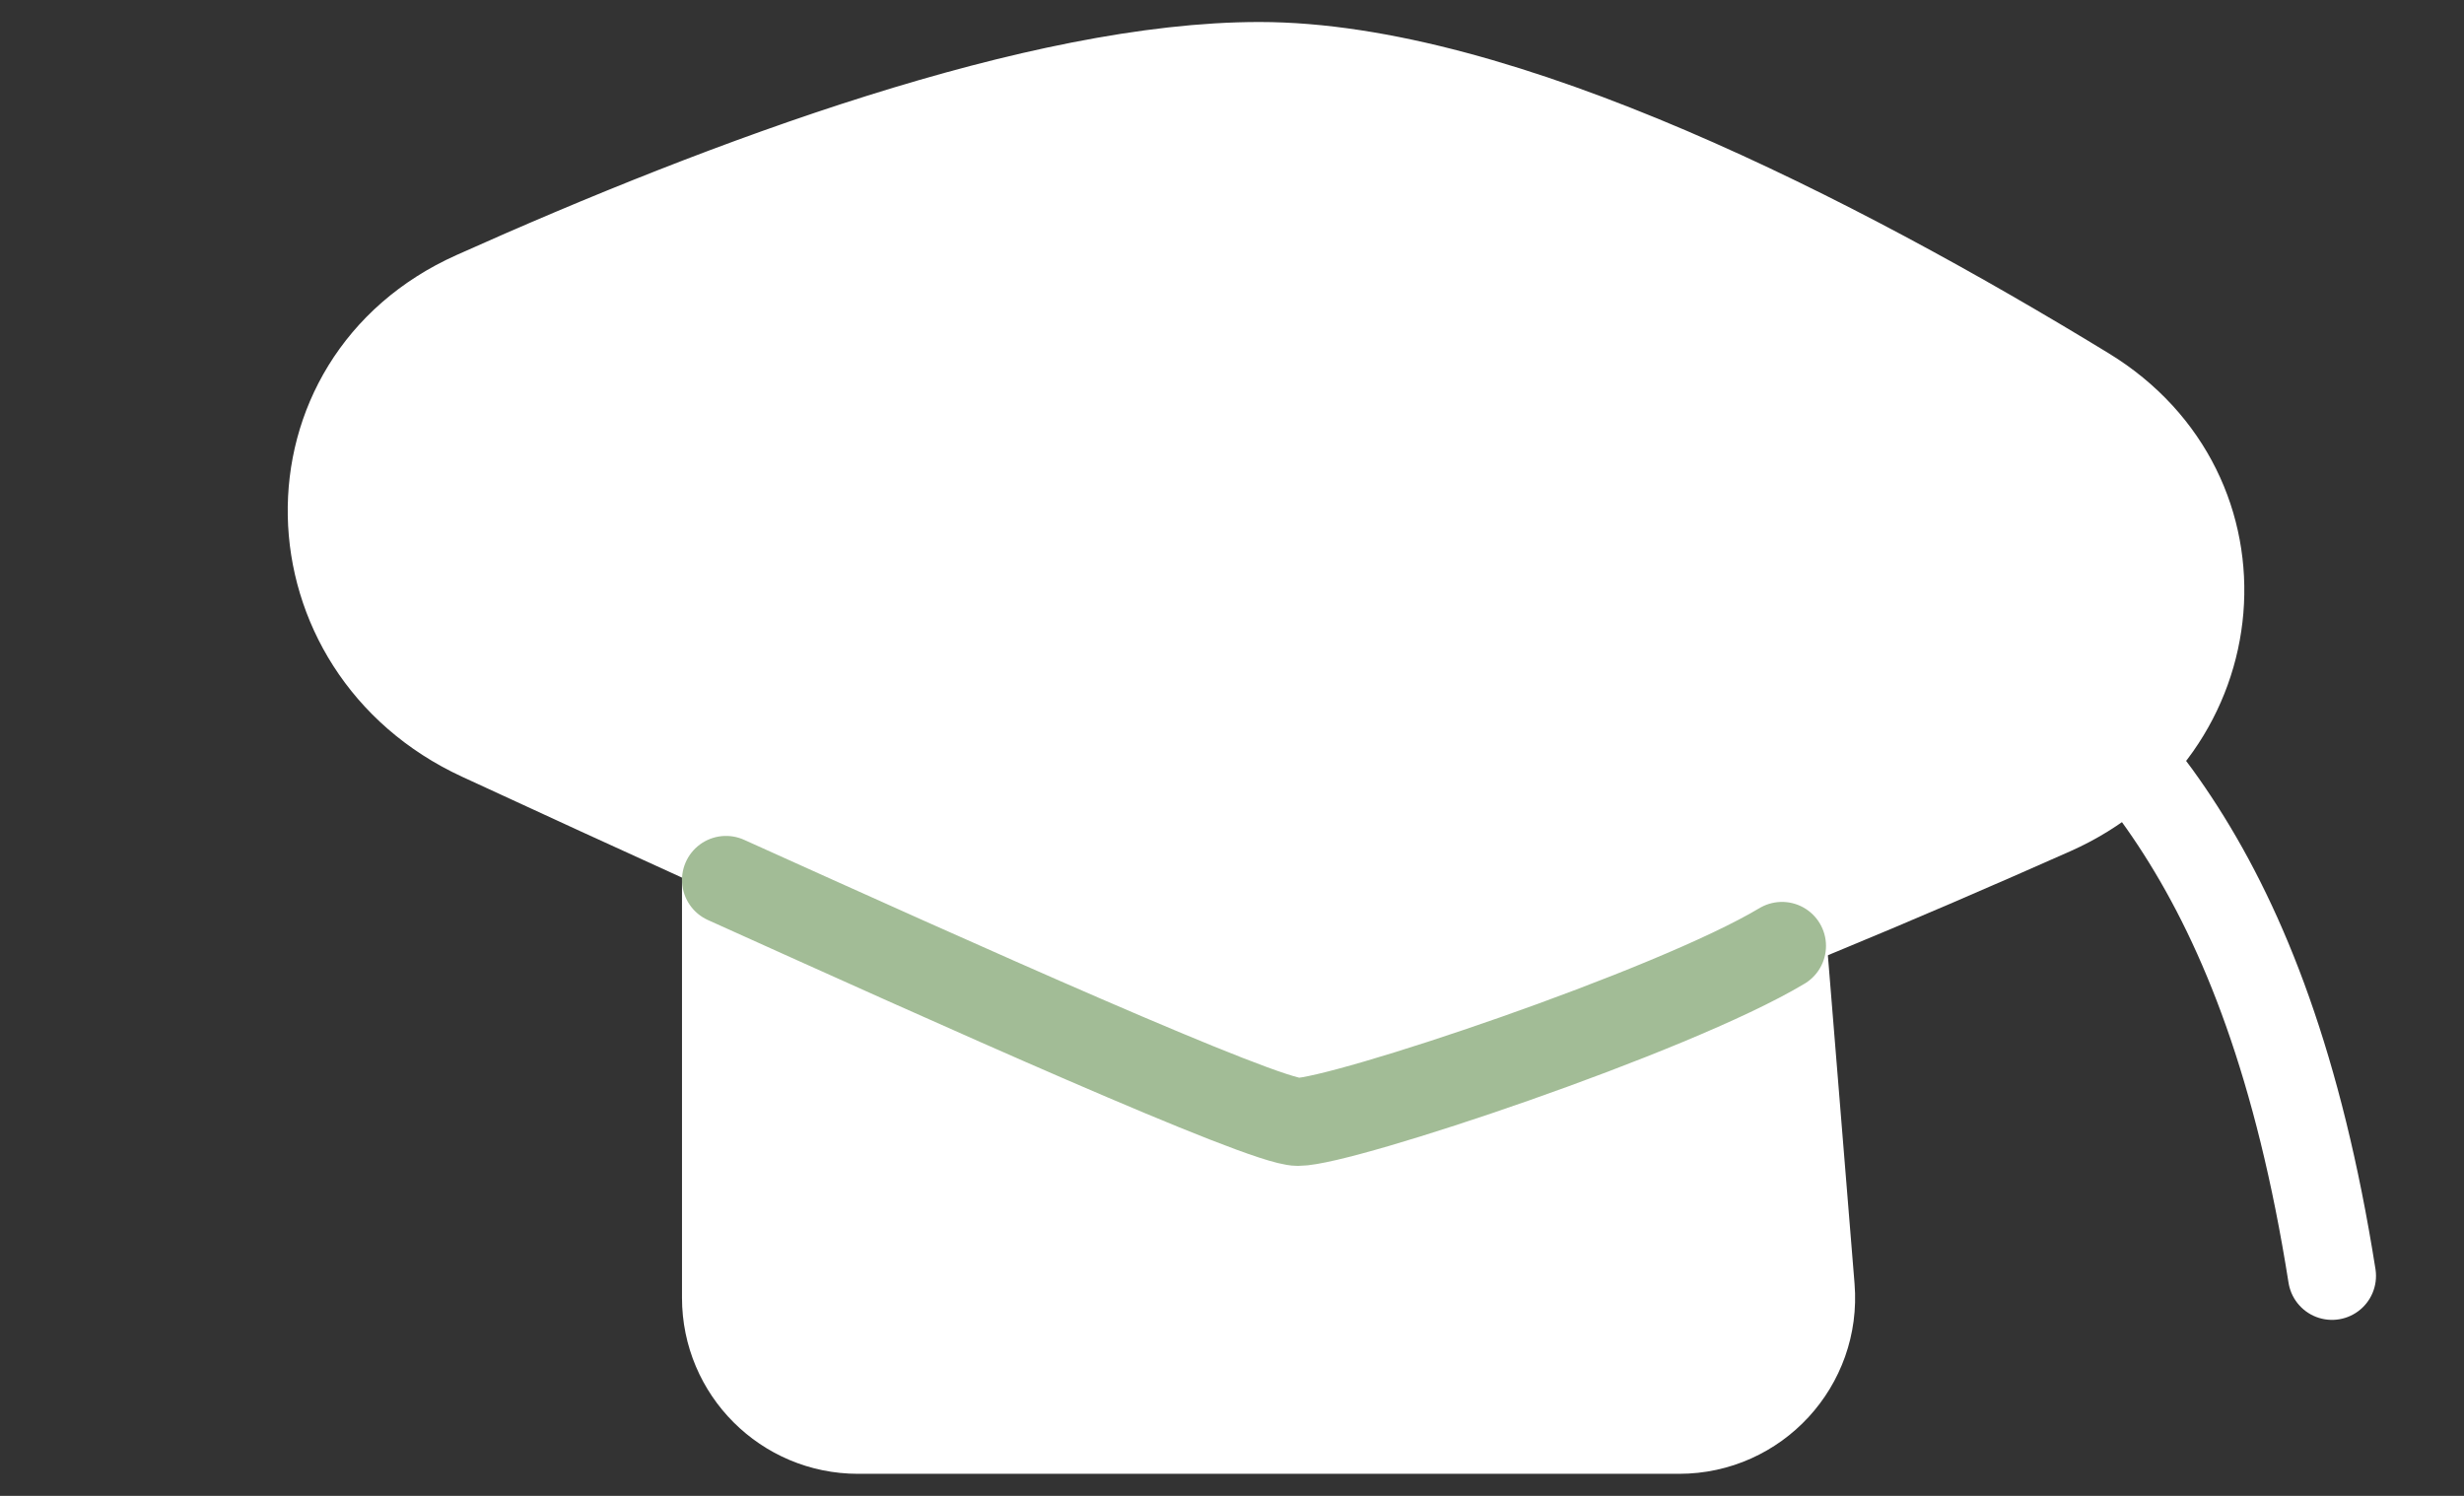 <?xml version="1.0" encoding="UTF-8"?> <svg xmlns="http://www.w3.org/2000/svg" width="56" height="34" viewBox="0 0 56 34" fill="none"><rect x="0" y="0" width="56" height="34" fill="#333333" stroke="none"/> <g clip-path="url(#clip0_438_5)"> <path d="M19.427 16.023L37.203 15.591C38.794 15.552 40.138 16.761 40.266 18.347L41.152 29.256C41.294 31.003 39.915 32.499 38.162 32.499H19.5C17.843 32.499 16.5 31.156 16.5 29.499V19.022C16.5 17.394 17.799 16.063 19.427 16.023Z" fill="white" stroke="white" stroke-width="2"></path> <path d="M28.62 24.425C26.415 23.819 17.982 20.012 10.921 16.747C6.518 14.712 6.355 8.696 10.781 6.711C16.582 4.11 23.641 1.5 28.62 1.5C34.084 1.5 41.679 5.388 47.403 8.883C51.221 11.215 50.734 16.619 46.645 18.435C39.739 21.502 30.941 25.063 28.62 24.425Z" fill="white" stroke="white" stroke-width="2"></path> <path d="M16.5 20C21.667 22.333 28.7 25.5 29.5 25.5C30.5 25.5 38 23 40.5 21.5" stroke="#A2BC96" stroke-width="2" stroke-linecap="round"></path> <path d="M45 14C48 16.5 51.5 19.5 53 29" stroke="white" stroke-width="2" stroke-linecap="round"></path> </g> <defs> <clipPath id="clip0_438_5"> <rect width="55" height="33" fill="white" transform="translate(0.5 0.5)"></rect> </clipPath> </defs> </svg> 